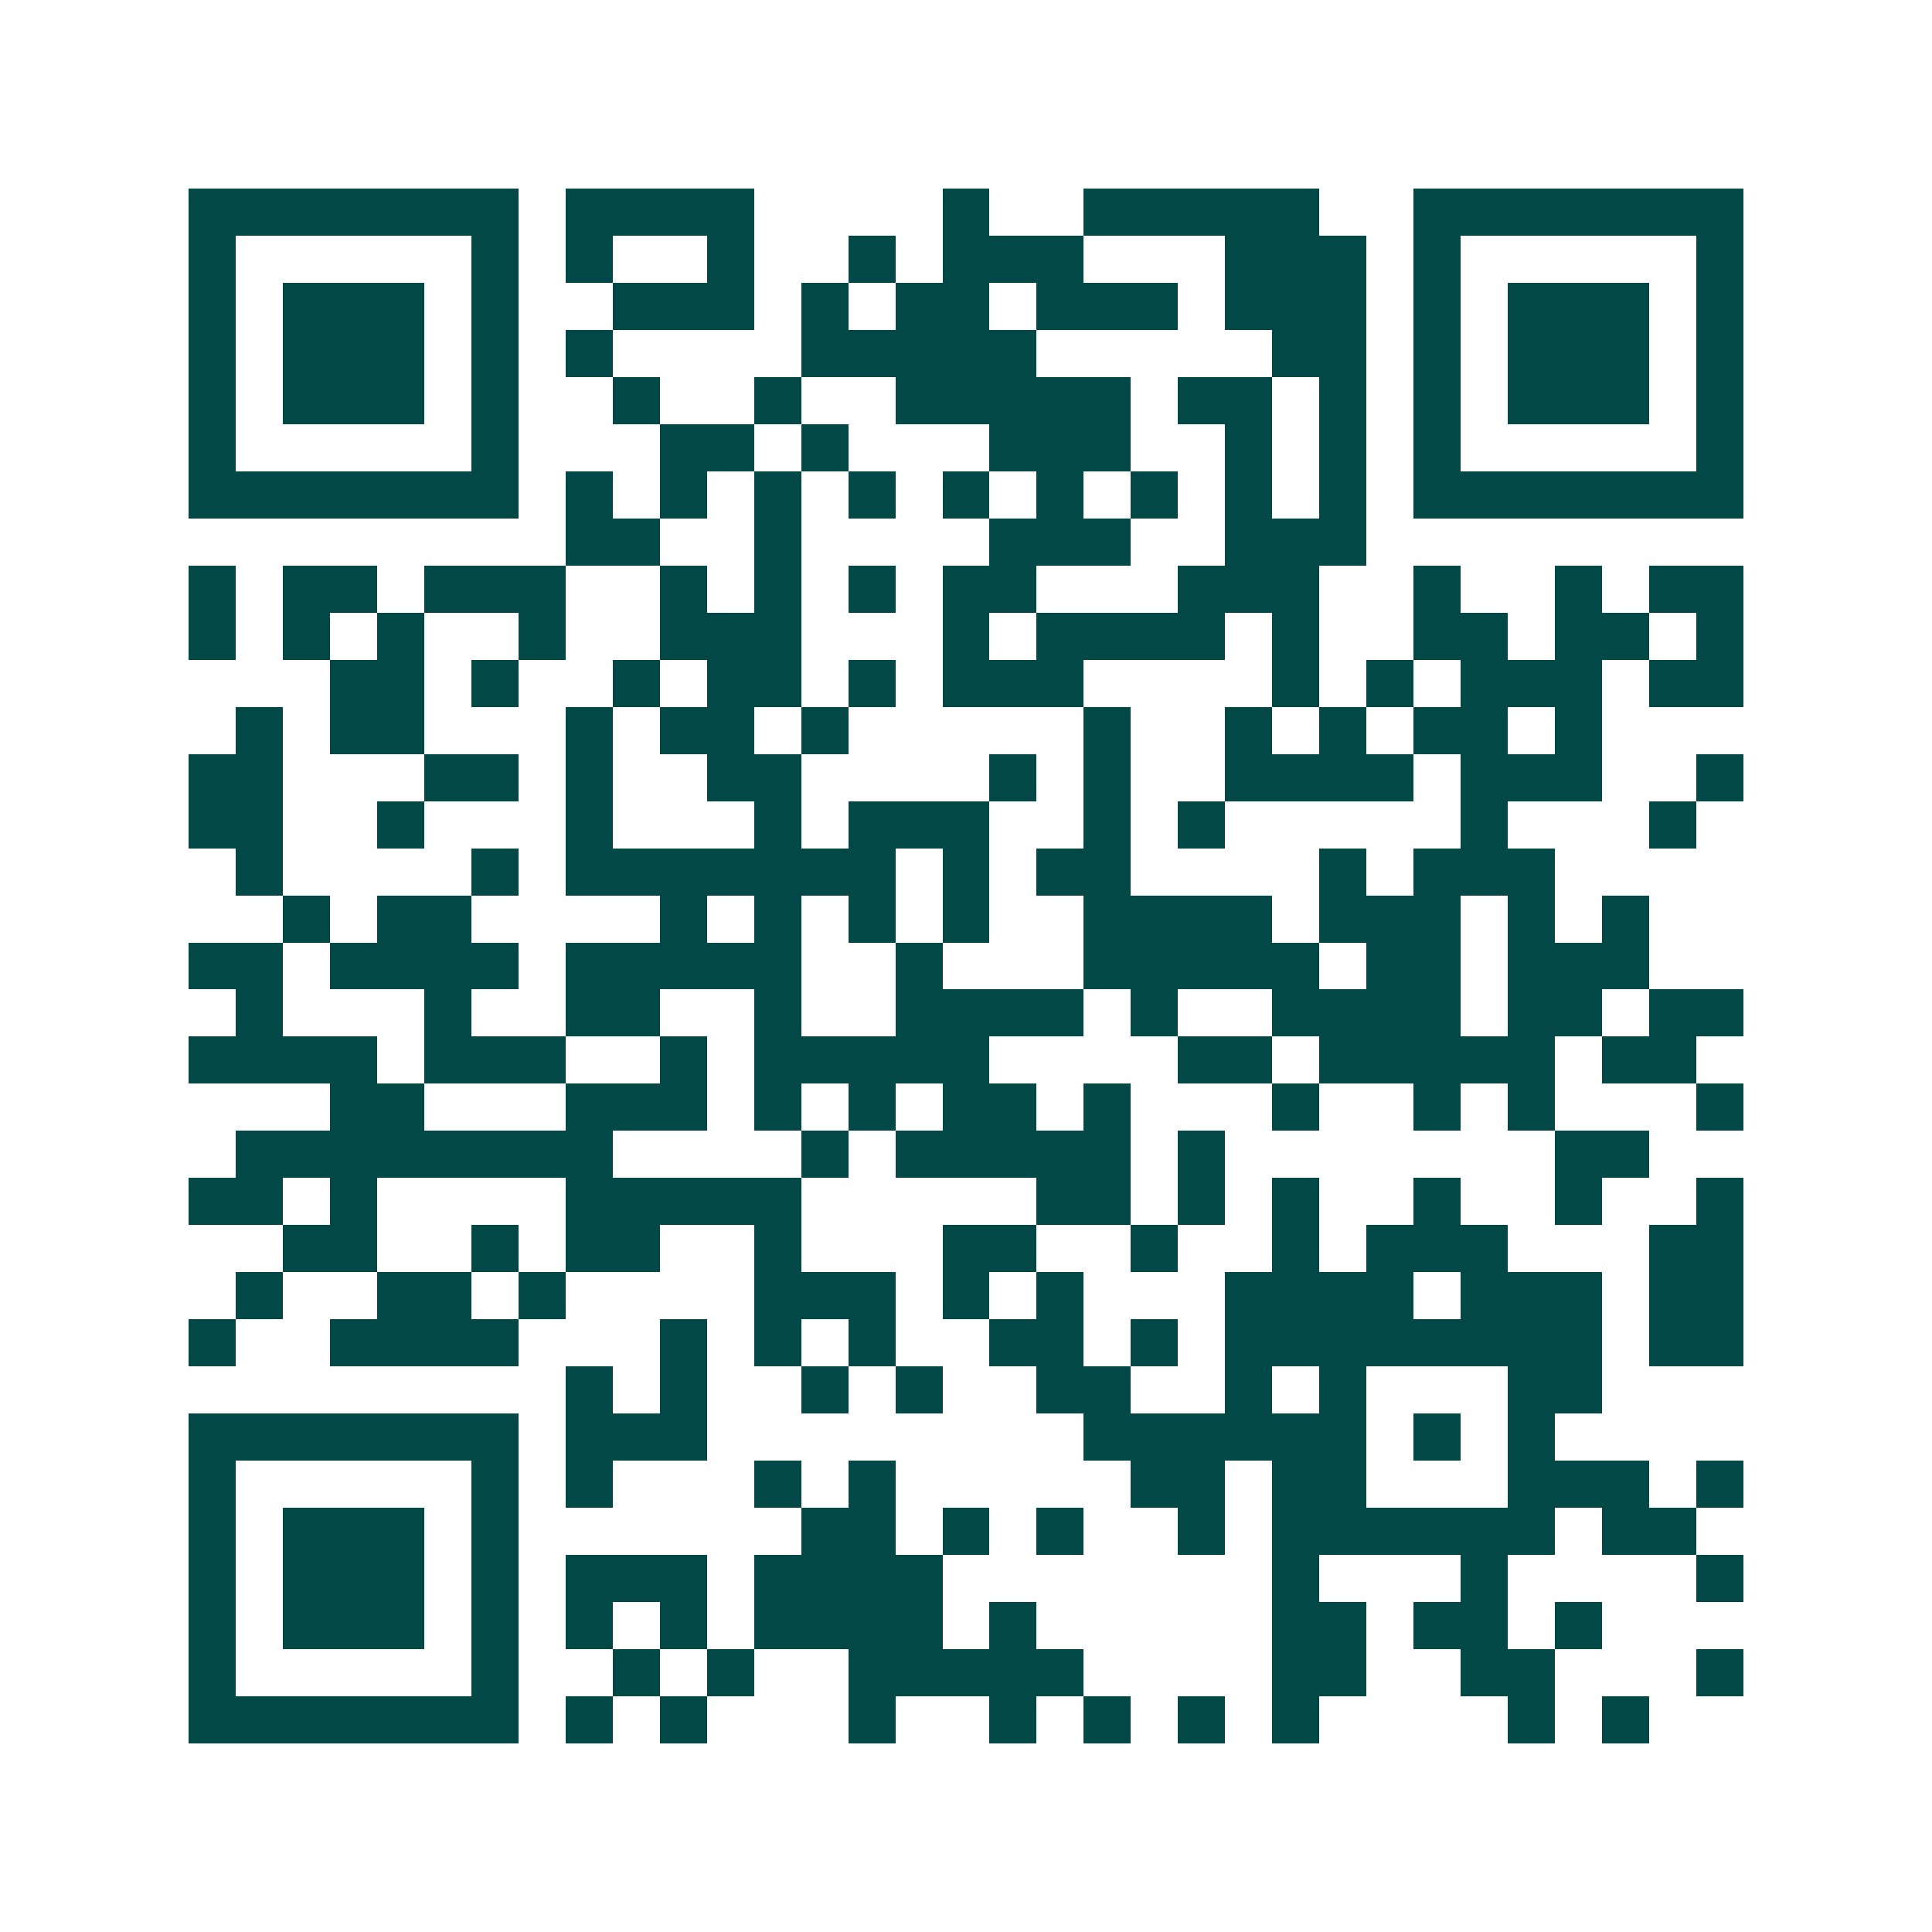 <svg xmlns="http://www.w3.org/2000/svg" width="200" height="200" viewBox="0 0 41 41" shape-rendering="crispEdges"><path fill="#ffffff" d="M0 0h41v41H0z"/><path stroke="#014847" d="M4 4.5h7m1 0h4m4 0h1m2 0h5m2 0h7M4 5.5h1m5 0h1m1 0h1m2 0h1m2 0h1m1 0h3m3 0h3m1 0h1m5 0h1M4 6.5h1m1 0h3m1 0h1m2 0h3m1 0h1m1 0h2m1 0h3m1 0h3m1 0h1m1 0h3m1 0h1M4 7.5h1m1 0h3m1 0h1m1 0h1m4 0h5m5 0h2m1 0h1m1 0h3m1 0h1M4 8.5h1m1 0h3m1 0h1m2 0h1m2 0h1m2 0h5m1 0h2m1 0h1m1 0h1m1 0h3m1 0h1M4 9.5h1m5 0h1m3 0h2m1 0h1m3 0h3m2 0h1m1 0h1m1 0h1m5 0h1M4 10.5h7m1 0h1m1 0h1m1 0h1m1 0h1m1 0h1m1 0h1m1 0h1m1 0h1m1 0h1m1 0h7M12 11.5h2m2 0h1m4 0h3m2 0h3M4 12.5h1m1 0h2m1 0h3m2 0h1m1 0h1m1 0h1m1 0h2m3 0h3m2 0h1m2 0h1m1 0h2M4 13.5h1m1 0h1m1 0h1m2 0h1m2 0h3m3 0h1m1 0h4m1 0h1m2 0h2m1 0h2m1 0h1M7 14.5h2m1 0h1m2 0h1m1 0h2m1 0h1m1 0h3m4 0h1m1 0h1m1 0h3m1 0h2M5 15.5h1m1 0h2m3 0h1m1 0h2m1 0h1m5 0h1m2 0h1m1 0h1m1 0h2m1 0h1M4 16.5h2m3 0h2m1 0h1m2 0h2m4 0h1m1 0h1m2 0h4m1 0h3m2 0h1M4 17.5h2m2 0h1m3 0h1m3 0h1m1 0h3m2 0h1m1 0h1m5 0h1m3 0h1M5 18.5h1m4 0h1m1 0h7m1 0h1m1 0h2m4 0h1m1 0h3M6 19.5h1m1 0h2m4 0h1m1 0h1m1 0h1m1 0h1m2 0h4m1 0h3m1 0h1m1 0h1M4 20.5h2m1 0h4m1 0h5m2 0h1m3 0h5m1 0h2m1 0h3M5 21.5h1m3 0h1m2 0h2m2 0h1m2 0h4m1 0h1m2 0h4m1 0h2m1 0h2M4 22.5h4m1 0h3m2 0h1m1 0h5m4 0h2m1 0h5m1 0h2M7 23.5h2m3 0h3m1 0h1m1 0h1m1 0h2m1 0h1m3 0h1m2 0h1m1 0h1m3 0h1M5 24.5h8m4 0h1m1 0h5m1 0h1m7 0h2M4 25.5h2m1 0h1m4 0h5m5 0h2m1 0h1m1 0h1m2 0h1m2 0h1m2 0h1M6 26.5h2m2 0h1m1 0h2m2 0h1m3 0h2m2 0h1m2 0h1m1 0h3m3 0h2M5 27.5h1m2 0h2m1 0h1m4 0h3m1 0h1m1 0h1m3 0h4m1 0h3m1 0h2M4 28.5h1m2 0h4m3 0h1m1 0h1m1 0h1m2 0h2m1 0h1m1 0h8m1 0h2M12 29.5h1m1 0h1m2 0h1m1 0h1m2 0h2m2 0h1m1 0h1m3 0h2M4 30.5h7m1 0h3m8 0h6m1 0h1m1 0h1M4 31.5h1m5 0h1m1 0h1m3 0h1m1 0h1m5 0h2m1 0h2m3 0h3m1 0h1M4 32.5h1m1 0h3m1 0h1m6 0h2m1 0h1m1 0h1m2 0h1m1 0h6m1 0h2M4 33.5h1m1 0h3m1 0h1m1 0h3m1 0h4m7 0h1m3 0h1m4 0h1M4 34.5h1m1 0h3m1 0h1m1 0h1m1 0h1m1 0h4m1 0h1m5 0h2m1 0h2m1 0h1M4 35.5h1m5 0h1m2 0h1m1 0h1m2 0h5m4 0h2m2 0h2m3 0h1M4 36.5h7m1 0h1m1 0h1m3 0h1m2 0h1m1 0h1m1 0h1m1 0h1m4 0h1m1 0h1"/></svg>
